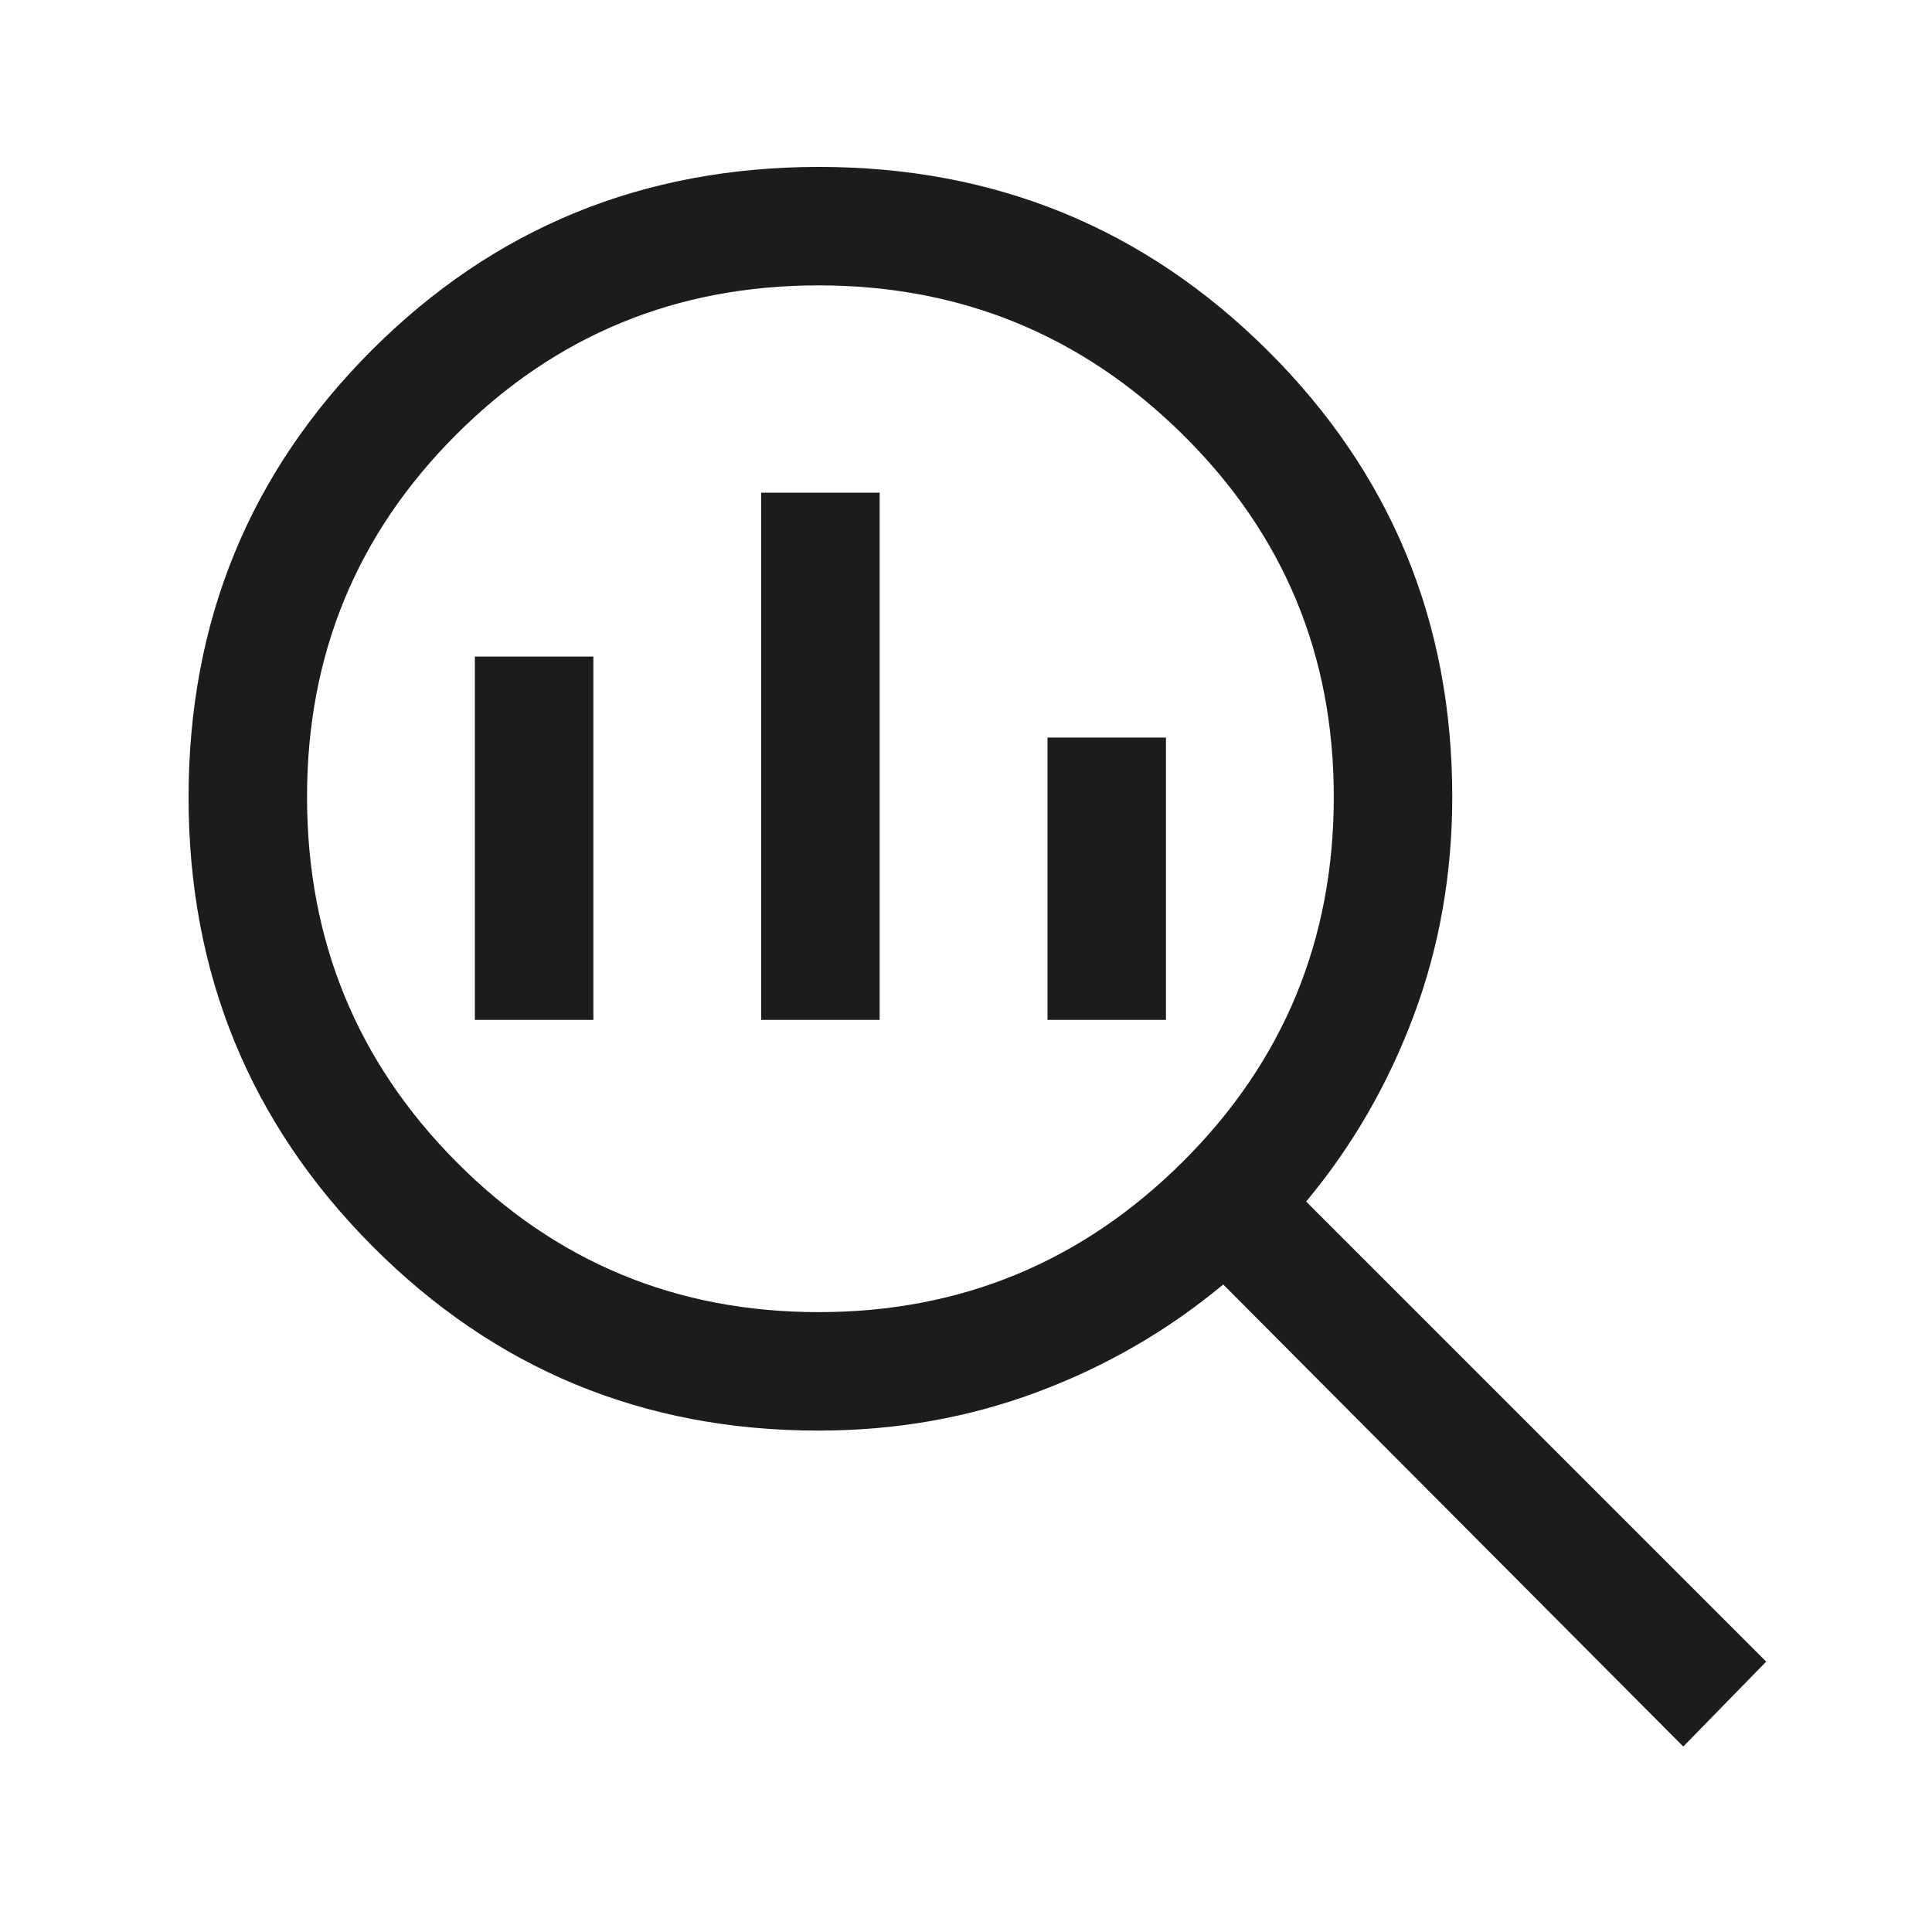 <svg width="38" height="38" viewBox="0 0 38 38" fill="none" xmlns="http://www.w3.org/2000/svg">
<path d="M16.1 25.808C18.895 25.808 21.282 24.822 23.263 22.851C25.244 20.88 26.234 18.487 26.234 15.672C26.234 12.877 25.244 10.502 23.263 8.547C21.282 6.591 18.895 5.613 16.1 5.613C13.306 5.613 10.93 6.591 8.974 8.547C7.017 10.502 6.039 12.877 6.039 15.672C6.039 18.487 7.017 20.88 8.974 22.851C10.93 24.822 13.306 25.808 16.1 25.808ZM14.972 20.06V9.691H17.302V20.06H14.972ZM9.34 20.06V12.914H11.671V20.06H9.34ZM20.603 20.06V14.507H22.933V20.06H20.603ZM33.108 34.352L24.059 25.264C22.972 26.17 21.752 26.876 20.399 27.381C19.047 27.886 17.613 28.138 16.098 28.138C12.654 28.138 9.729 26.928 7.321 24.507C4.913 22.086 3.709 19.145 3.709 15.683C3.709 12.221 4.91 9.289 7.313 6.887C9.715 4.484 12.648 3.283 16.11 3.283C19.571 3.283 22.512 4.487 24.933 6.895C27.354 9.302 28.564 12.228 28.564 15.672C28.564 17.186 28.312 18.62 27.807 19.973C27.302 21.326 26.597 22.546 25.69 23.633L34.739 32.682L33.108 34.352Z" fill="#1C1C1C"/>
</svg>
